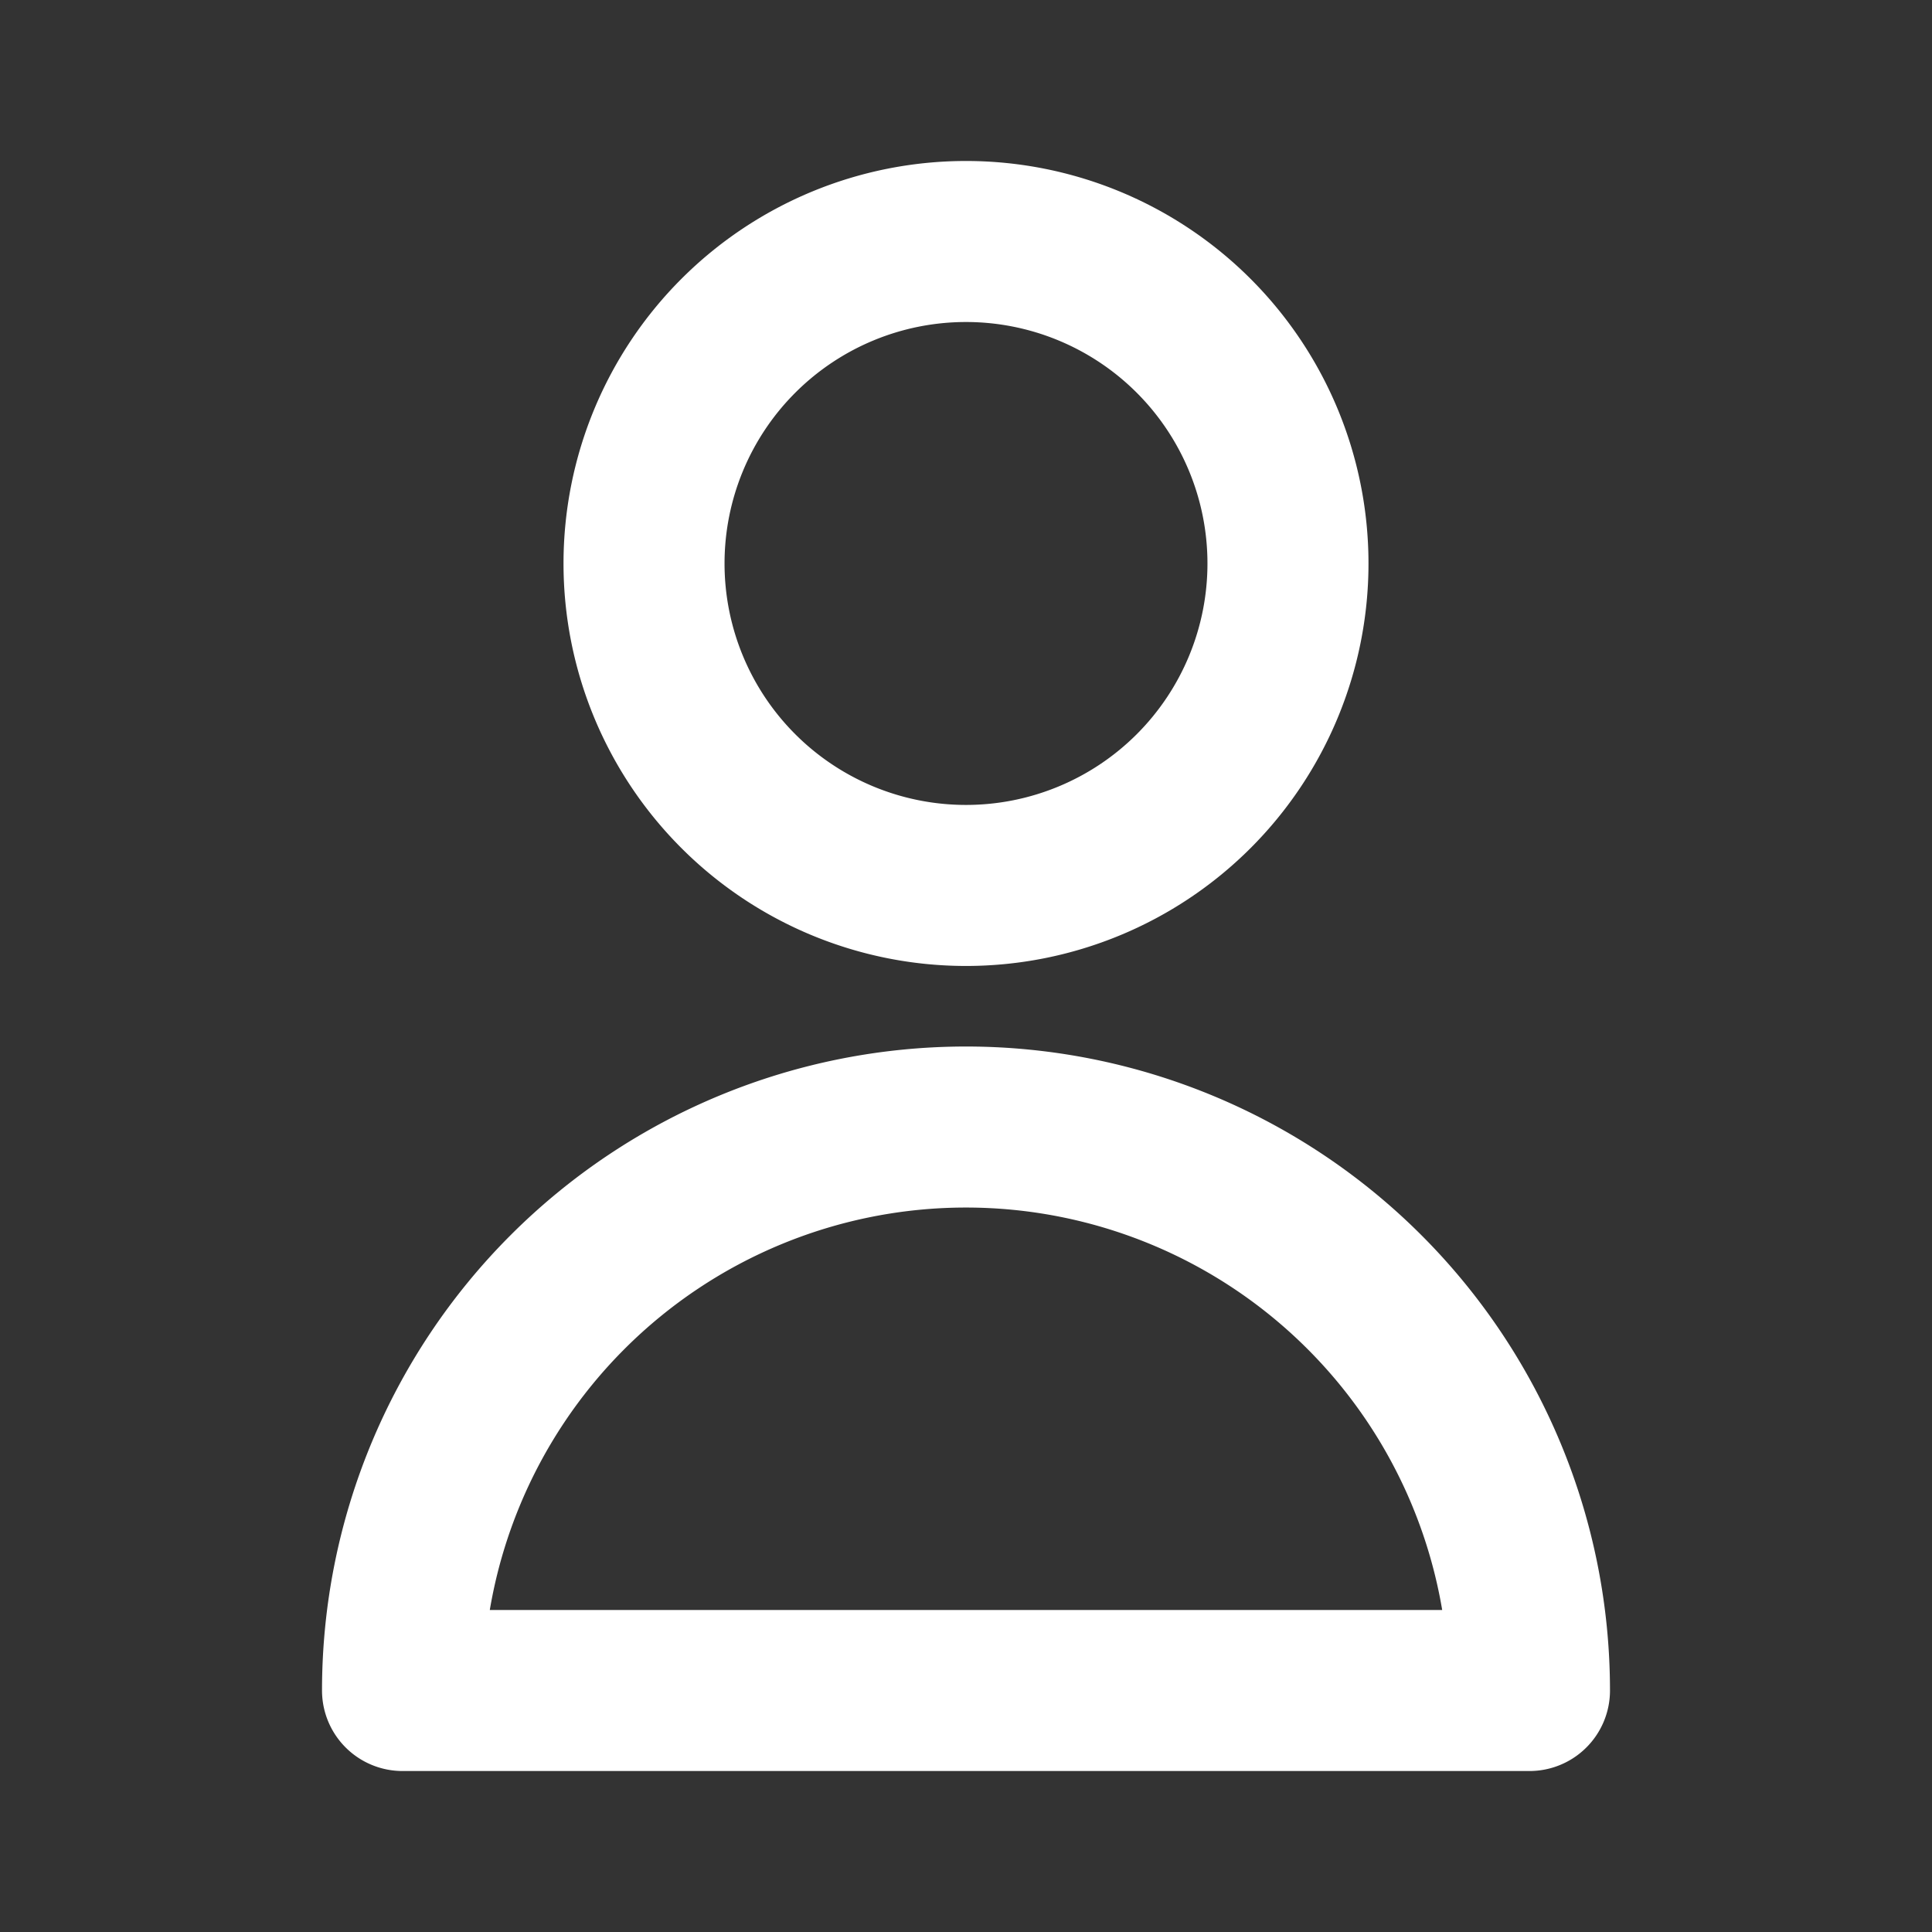 <svg width="23" height="23" fill="none" xmlns="http://www.w3.org/2000/svg"><rect width="100%" height="100%" fill="#333333" stroke="none"/><path d="M15.333 6.708a3.833 3.833 0 11-7.666 0 3.833 3.833 0 017.666 0zM11.5 13.417a6.708 6.708 0 00-6.708 6.708h13.416a6.708 6.708 0 00-6.708-6.708z" stroke="#fff" stroke-width="1.917" stroke-linecap="round" stroke-linejoin="round"/></svg>